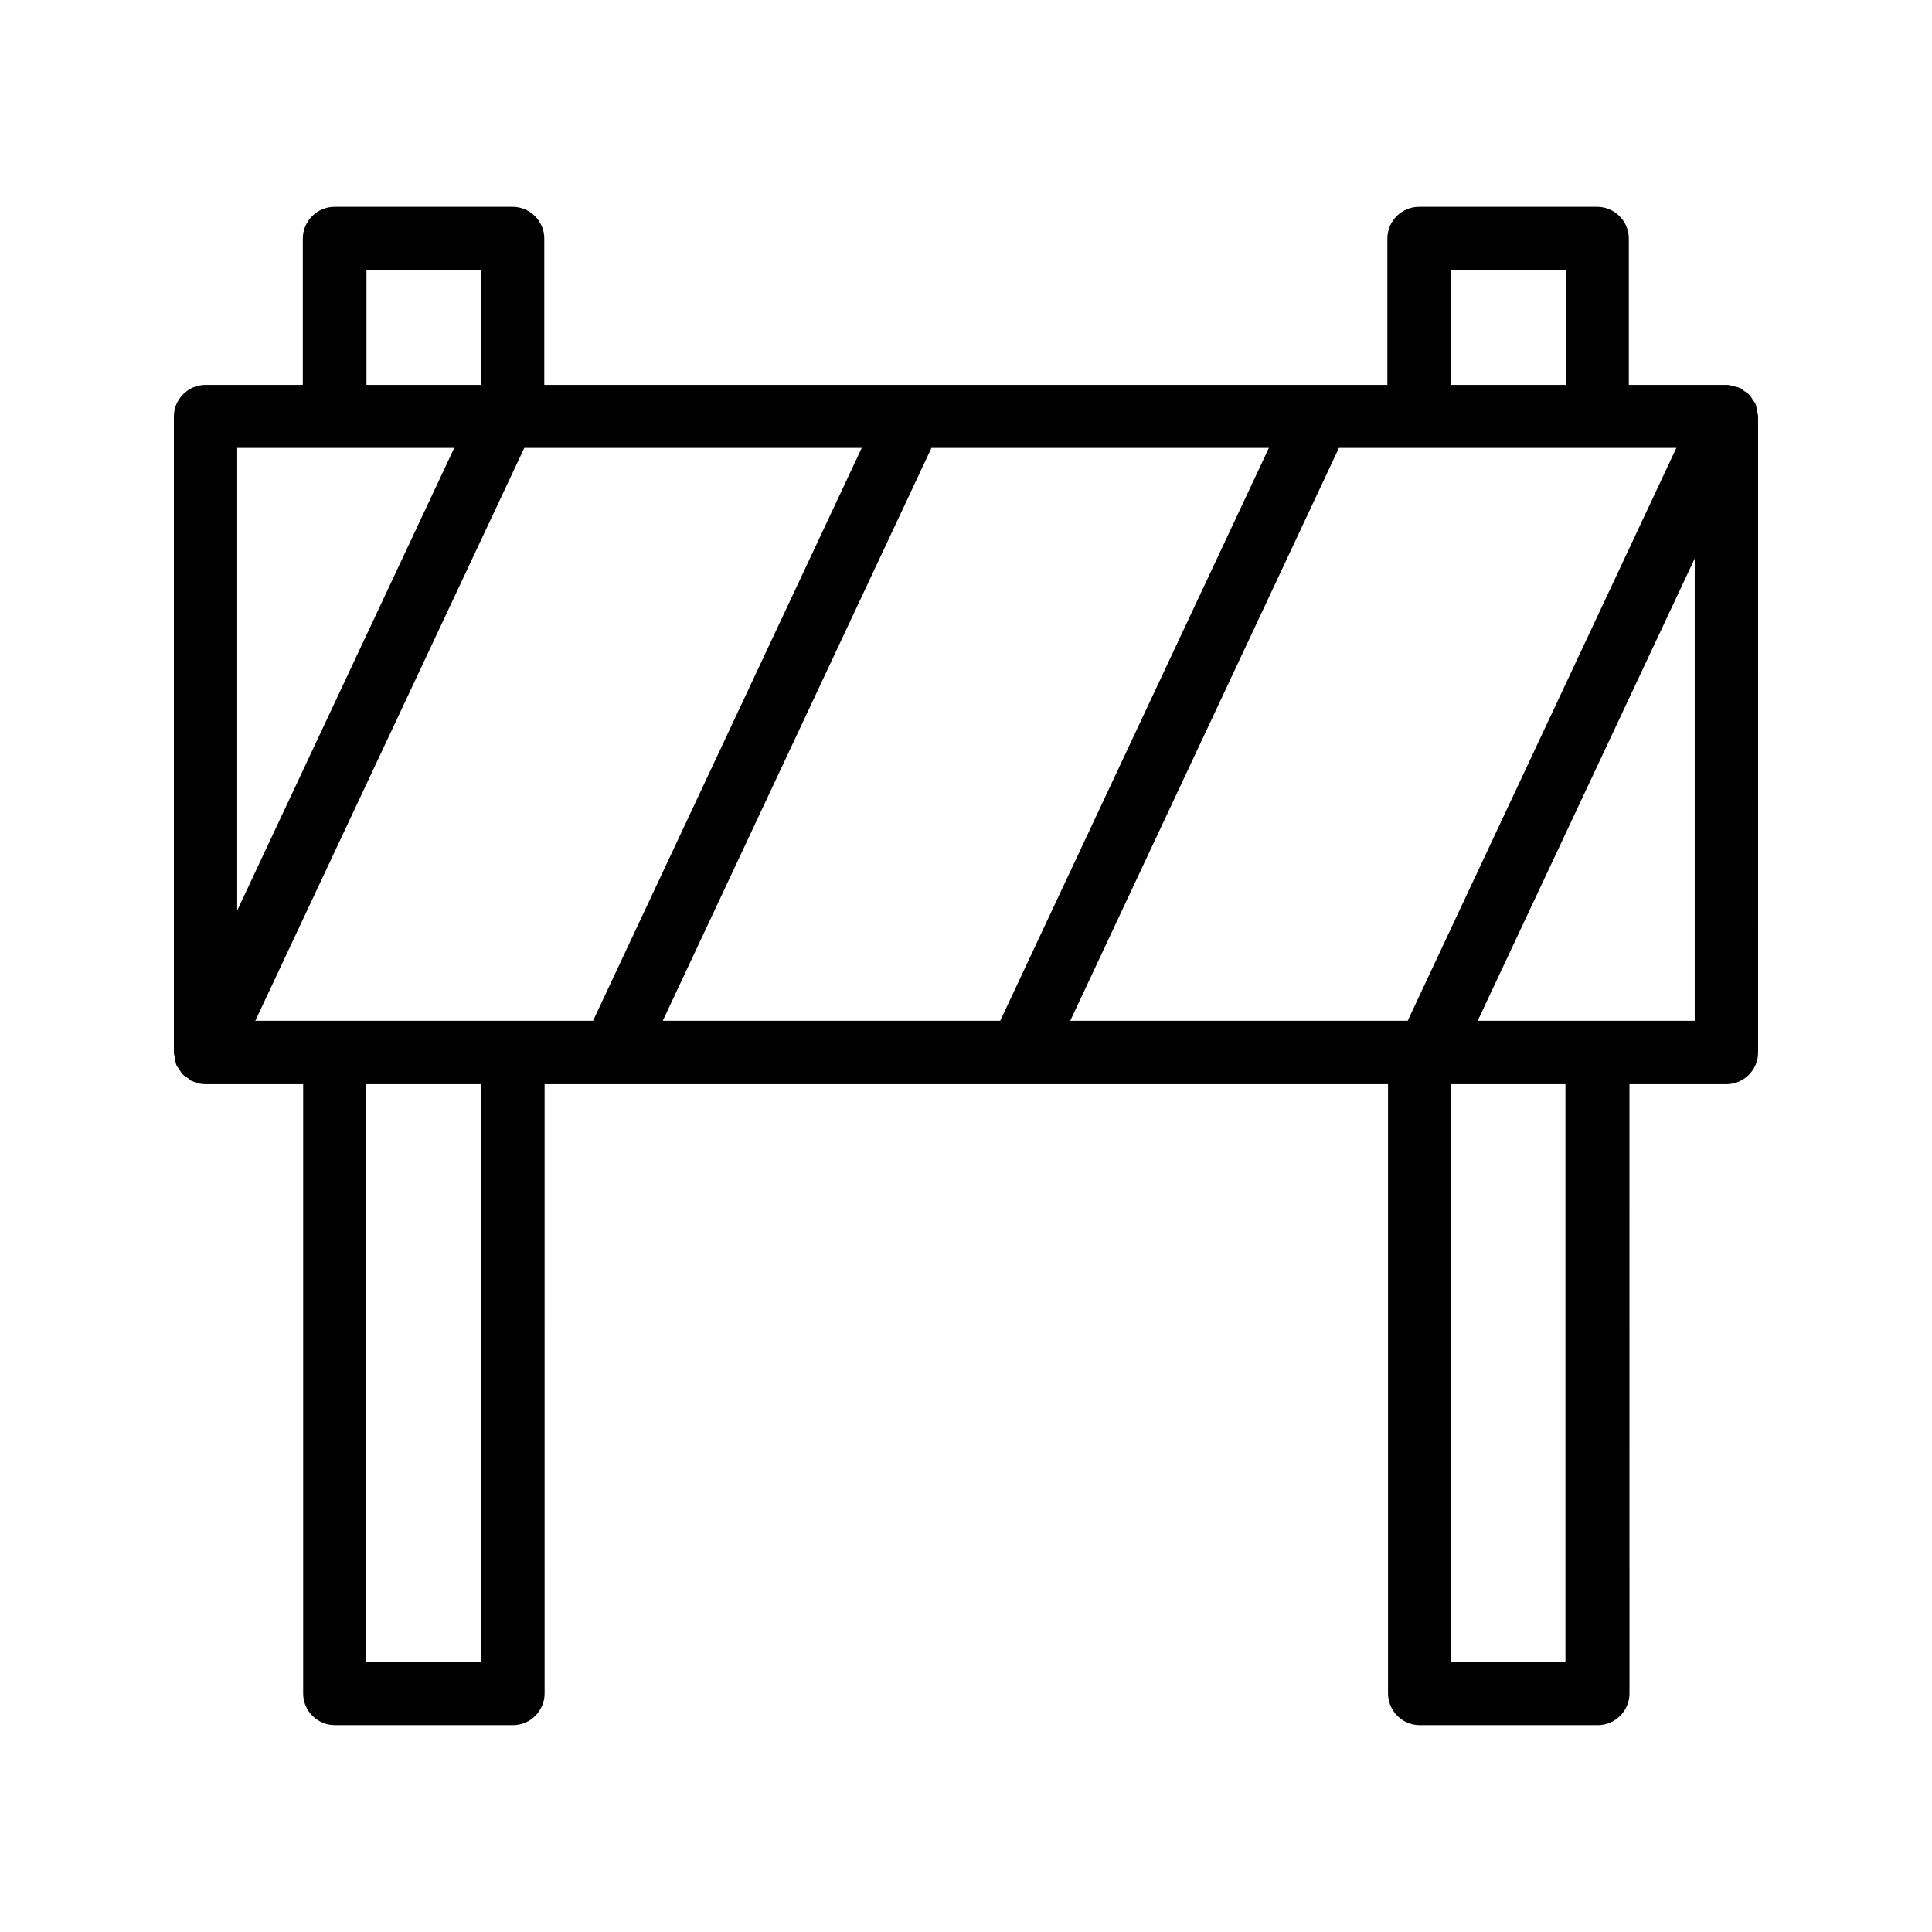 <?xml version="1.0" encoding="UTF-8"?>
<!-- Uploaded to: SVG Repo, www.svgrepo.com, Generator: SVG Repo Mixer Tools -->
<svg fill="#000000" width="800px" height="800px" version="1.1" viewBox="144 144 512 512" xmlns="http://www.w3.org/2000/svg">
 <path d="m609.33 251.29c-0.168-0.504-0.504-0.922-0.84-1.344-0.25-0.418-0.504-0.922-0.922-1.344-0.418-0.418-1.008-0.754-1.512-1.09-0.336-0.25-0.586-0.586-1.008-0.754h-0.168c-0.504-0.25-1.008-0.25-1.512-0.418-0.586-0.168-1.176-0.336-1.68-0.336h-0.168-25.863v-38.797c0-4.617-3.777-8.398-8.398-8.398h-47.191c-4.617 0-8.398 3.777-8.398 8.398v38.793h-223.43v-38.793c0-4.617-3.777-8.398-8.398-8.398h-47.191c-4.617 0-8.398 3.777-8.398 8.398v38.793h-25.773c-4.617 0-8.398 3.777-8.398 8.398v168.61c0 0.418 0.168 0.754 0.25 1.176 0.082 0.672 0.168 1.258 0.336 1.848 0.168 0.504 0.504 0.922 0.84 1.344 0.25 0.418 0.504 0.922 0.922 1.344 0.418 0.418 1.008 0.754 1.512 1.09 0.336 0.25 0.586 0.586 1.008 0.754h0.168c1.008 0.504 2.184 0.754 3.359 0.754h25.863v161.47c0 4.617 3.777 8.398 8.398 8.398h47.191c4.617 0 8.398-3.777 8.398-8.398l-0.004-161.47h223.52v161.47c0 4.617 3.777 8.398 8.398 8.398h47.191c4.617 0 8.398-3.777 8.398-8.398l-0.004-161.47h25.695c4.617 0 8.398-3.777 8.398-8.398l-0.004-168.61c0-0.418-0.168-0.754-0.25-1.176-0.086-0.586-0.168-1.258-0.336-1.848zm-92.281 163.23h-89.426l71.207-151.82h89.426zm-197.41 0 71.207-151.82h89.426l-71.207 151.82zm-39.801 0h-68.184l71.289-151.82h89.426l-71.207 151.82zm248.71-198.92h30.398v30.398h-30.398zm-287.43 0h30.398v30.398h-30.398zm-8.395 47.105h31.656l-57.52 122.59v-122.59zm38.707 321.68h-30.398l0.004-153.07h30.398zm287.43 0h-30.398v-153.07h30.398zm8.395-169.87h-31.656l57.52-122.51v122.51z"/>
</svg>